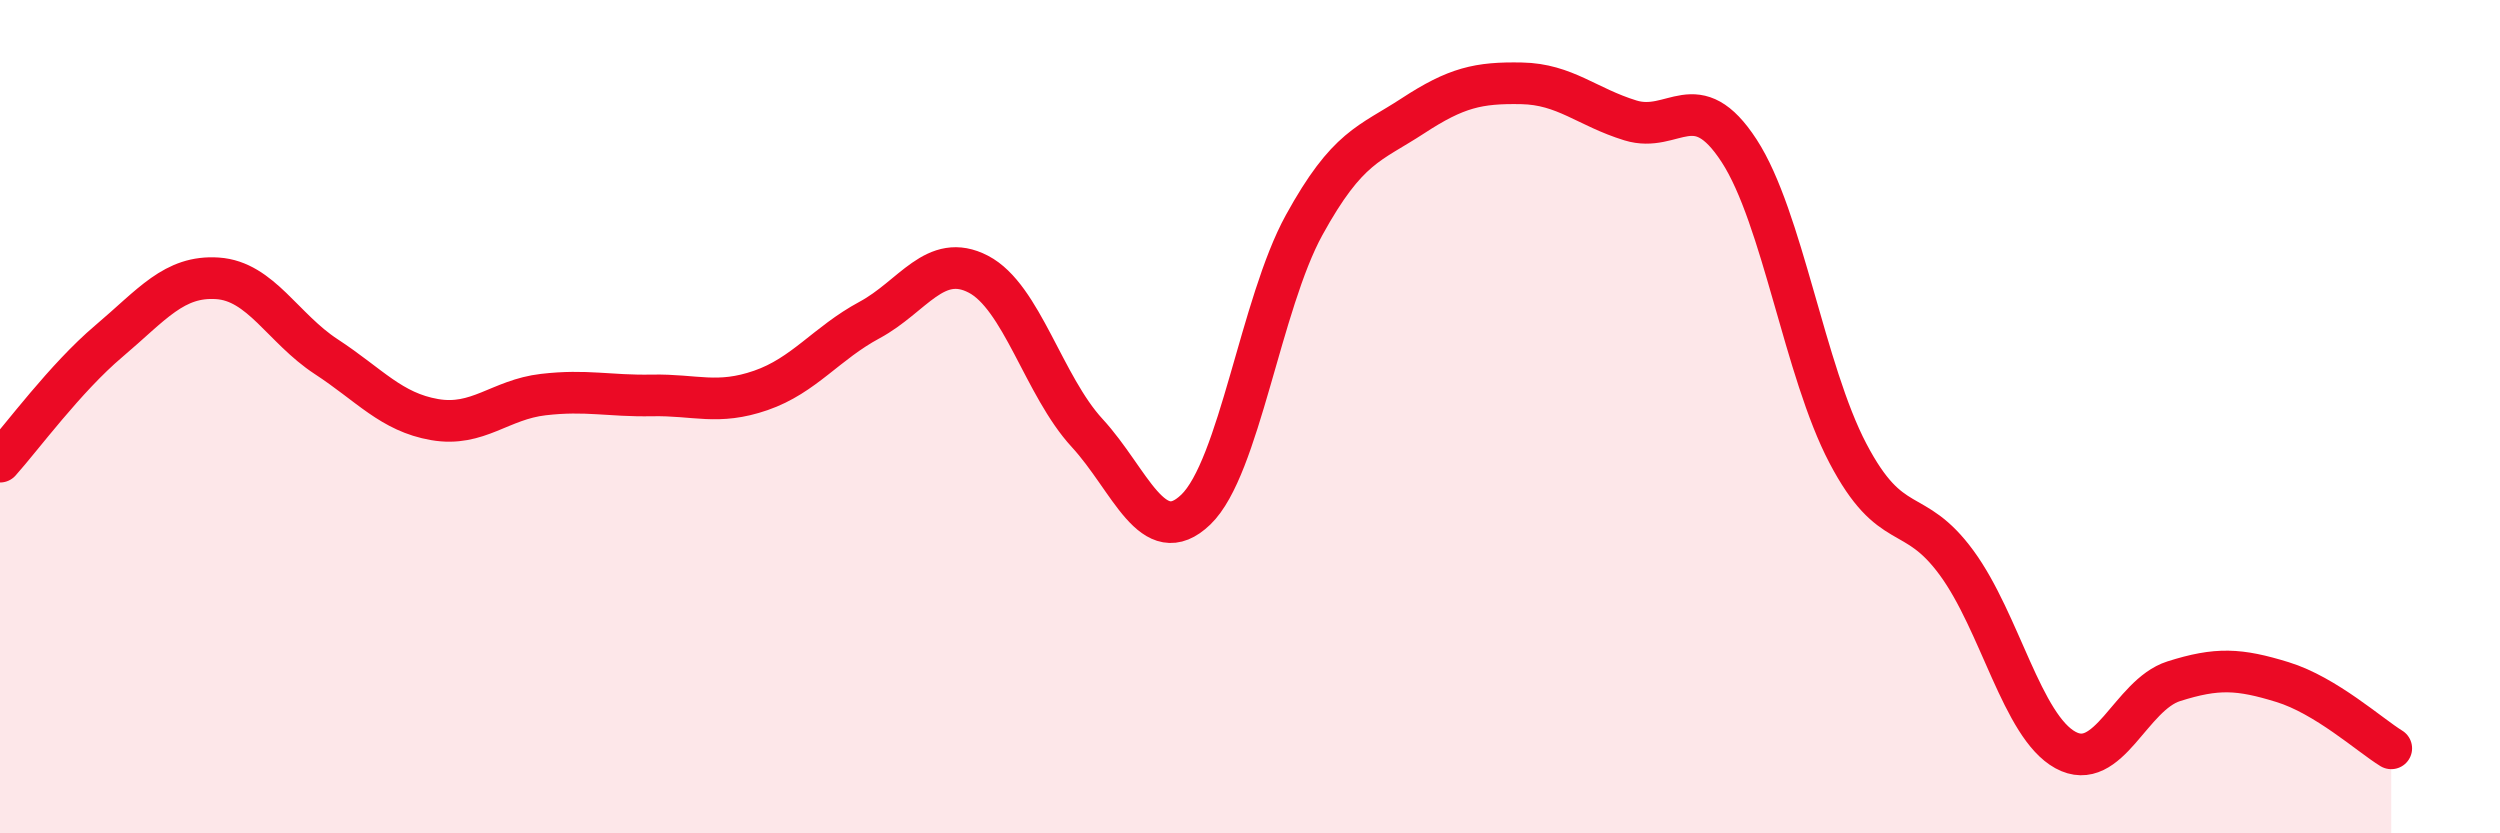 
    <svg width="60" height="20" viewBox="0 0 60 20" xmlns="http://www.w3.org/2000/svg">
      <path
        d="M 0,11.08 C 0.52,10.5 1.57,9.07 2.61,8.19 C 3.65,7.31 4.18,6.61 5.22,6.68 C 6.26,6.75 6.79,7.88 7.83,8.56 C 8.87,9.24 9.39,9.89 10.43,10.07 C 11.47,10.25 12,9.59 13.04,9.47 C 14.08,9.35 14.61,9.51 15.65,9.49 C 16.69,9.47 17.22,9.73 18.26,9.37 C 19.3,9.01 19.83,8.24 20.87,7.68 C 21.91,7.12 22.44,6.04 23.48,6.58 C 24.52,7.12 25.05,9.26 26.09,10.39 C 27.13,11.52 27.66,13.23 28.7,12.23 C 29.74,11.23 30.26,7.29 31.3,5.4 C 32.34,3.51 32.87,3.46 33.91,2.78 C 34.95,2.1 35.48,1.98 36.52,2 C 37.56,2.02 38.09,2.57 39.13,2.89 C 40.17,3.21 40.7,2.02 41.74,3.62 C 42.78,5.22 43.31,8.9 44.35,10.88 C 45.39,12.86 45.92,12.09 46.96,13.51 C 48,14.93 48.53,17.43 49.57,18 C 50.61,18.57 51.13,16.68 52.17,16.35 C 53.21,16.02 53.74,16.05 54.78,16.37 C 55.82,16.69 56.87,17.64 57.39,17.96L57.39 20L0 20Z"
        fill="#EB0A25"
        opacity="0.1"
        stroke-linecap="round"
        stroke-linejoin="round"
      />
      <path
        d="M 0,11.08 C 0.52,10.5 1.57,9.07 2.61,8.19 C 3.65,7.31 4.18,6.61 5.22,6.68 C 6.26,6.75 6.79,7.88 7.83,8.56 C 8.87,9.24 9.39,9.89 10.43,10.07 C 11.47,10.25 12,9.59 13.04,9.47 C 14.08,9.35 14.61,9.51 15.65,9.49 C 16.69,9.47 17.22,9.73 18.26,9.37 C 19.3,9.01 19.83,8.24 20.87,7.68 C 21.91,7.12 22.44,6.04 23.48,6.58 C 24.52,7.12 25.05,9.26 26.09,10.39 C 27.13,11.52 27.66,13.23 28.7,12.23 C 29.74,11.23 30.26,7.29 31.3,5.4 C 32.34,3.51 32.87,3.46 33.91,2.78 C 34.95,2.1 35.48,1.98 36.52,2 C 37.56,2.02 38.09,2.57 39.13,2.89 C 40.17,3.21 40.7,2.02 41.74,3.62 C 42.78,5.22 43.31,8.9 44.35,10.88 C 45.39,12.86 45.92,12.09 46.96,13.51 C 48,14.93 48.53,17.43 49.57,18 C 50.61,18.57 51.13,16.68 52.17,16.35 C 53.21,16.02 53.74,16.05 54.78,16.37 C 55.82,16.69 56.87,17.64 57.39,17.96"
        stroke="#EB0A25"
        stroke-width="1"
        fill="none"
        stroke-linecap="round"
        stroke-linejoin="round"
      />
    </svg>
  